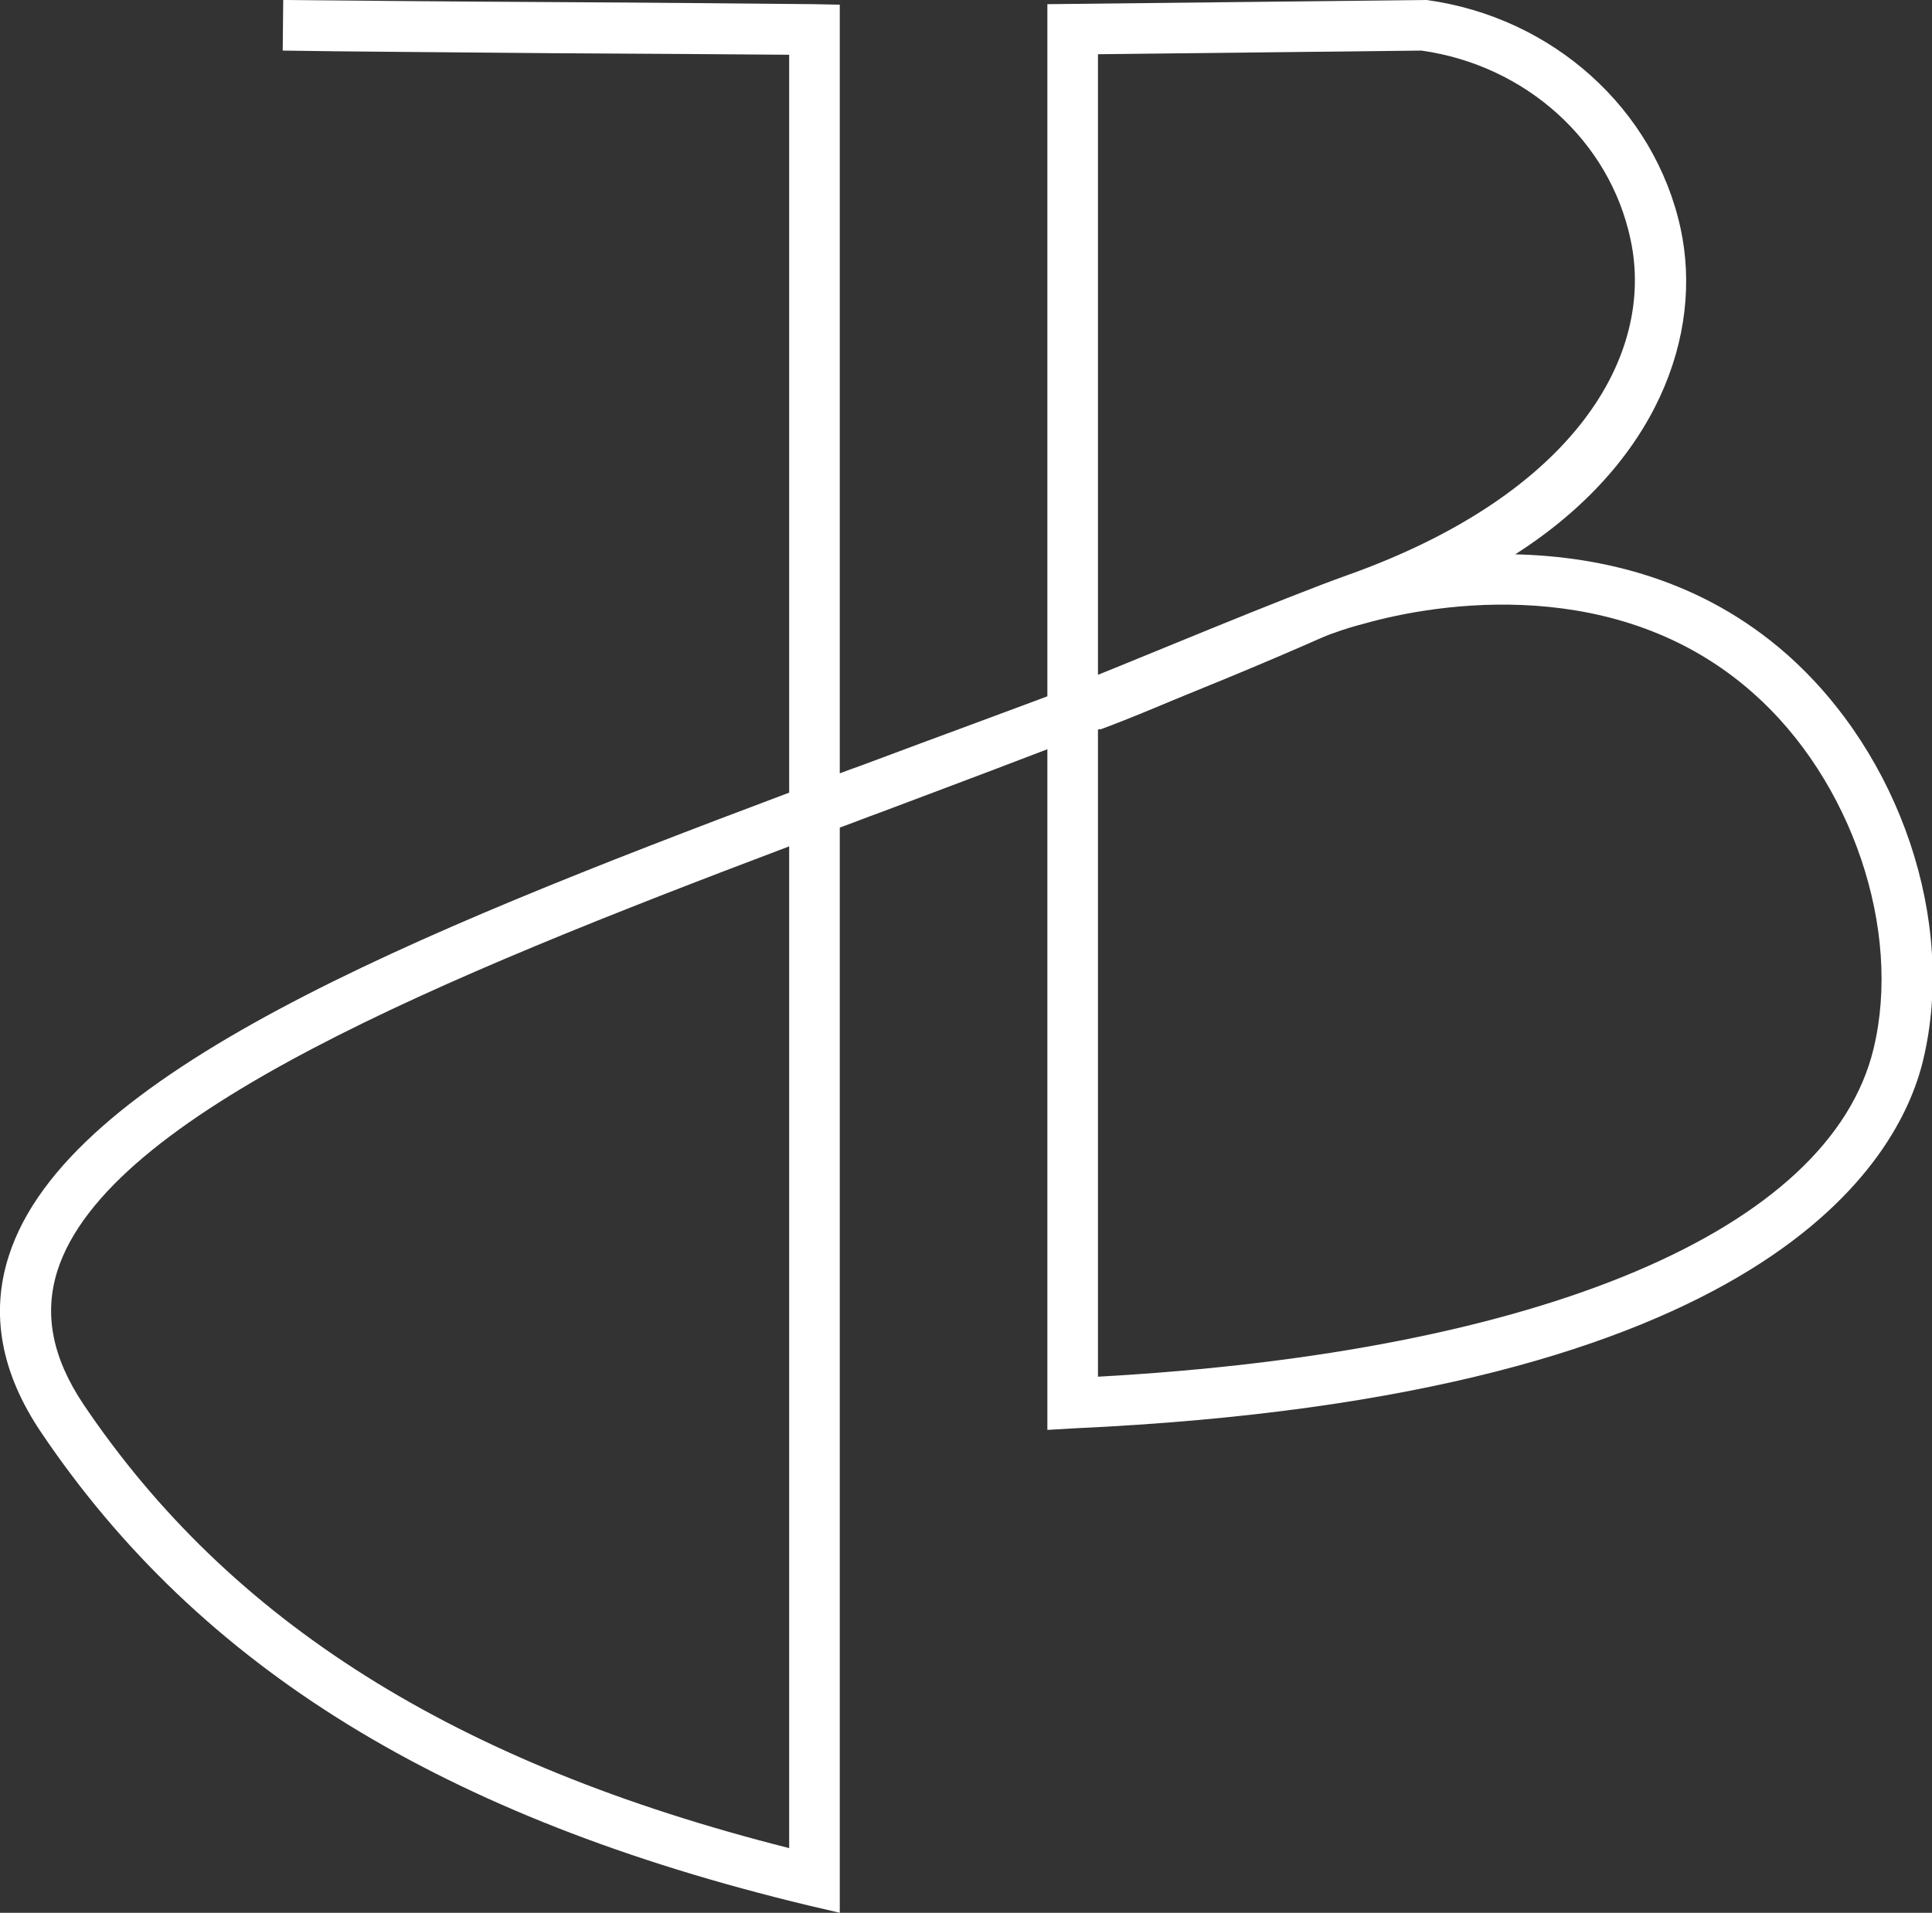 <?xml version="1.0" encoding="utf-8"?>
<!-- Generator: Adobe Illustrator 27.5.0, SVG Export Plug-In . SVG Version: 6.00 Build 0)  -->
<svg version="1.1" id="b" xmlns="http://www.w3.org/2000/svg" xmlns:xlink="http://www.w3.org/1999/xlink" x="0px" y="0px"
	 width="370.4px" height="366.8px" viewBox="0 0 370.4 366.8" style="enable-background:new 0 0 370.4 366.8;" xml:space="preserve"
	>
<rect x="0" y="0" width="370.4" height="366.8" fill="#333333" stroke="none"/>
<style type="text/css">
	.st0{fill:#FFFFFF;}
</style>
<g id="c">
	<g>
		<path class="st0" d="M200.8,274.2V0.8L273.1,0l0.4,0c24.2,3.3,43.7,20.9,48.7,43.8c4.4,20.4-4.5,45.1-31.7,62.5
			c16.6,0.4,35.8,4.8,52.1,19.2c21.7,19.2,32.5,51.2,26.1,77.8c-4.6,19.2-29.7,64.5-162.7,70.6L200.8,274.2L200.8,274.2z
			 M210.5,138.7V264c84.9-4.7,140.3-28.1,148.7-62.9c5.5-22.8-4.2-51.5-23.1-68.2c-25.8-22.9-60.5-17.3-74.6-13.3
			c-1.5,0.4-3.4,0.9-6.4,2c-4.9,1.7-12.2,4.9-20,8.3c-8.6,3.7-17.4,7.5-24.2,10L210.5,138.7L210.5,138.7z M210.5,10.4v119
			c6.1-2.4,35.7-14.8,47.8-19.1c43.6-15.5,59.1-42.2,54.3-64.4c-4-18.9-20.1-33.4-40.1-36.2C272.5,9.7,210.5,10.4,210.5,10.4z"/>
		<path class="st0" d="M161,366.8l-6-1.4C85.1,348.6,38.3,319.8,7.9,274.7c-7.7-11.4-9.8-22.8-6.2-33.9
			c11.2-34.9,77-61.5,149.6-88.8V10.5c-11.4-0.1-28.4-0.2-45.5-0.3C85.7,10,65.5,9.9,54.2,9.7L54.3,0c11.3,0.1,31.5,0.3,51.5,0.4
			c19.7,0.1,39.3,0.3,50.4,0.4l4.8,0.1v147.4c1.3-0.5,2.7-1,4.1-1.5c29.3-11,60-21.8,86.6-33.7l3.7,8.3
			c-26.9,12-57.4,23.4-86.9,34.5c-2.5,0.9-5,1.9-7.5,2.8L161,366.8L161,366.8z M151.3,162.3c-66.6,25.2-130.7,51.3-140.3,81.4
			c-2.6,8.3-1,16.6,5,25.6c28.1,41.7,71.2,68.9,135.3,85.1L151.3,162.3L151.3,162.3z"/>
	</g>
</g>
</svg>
